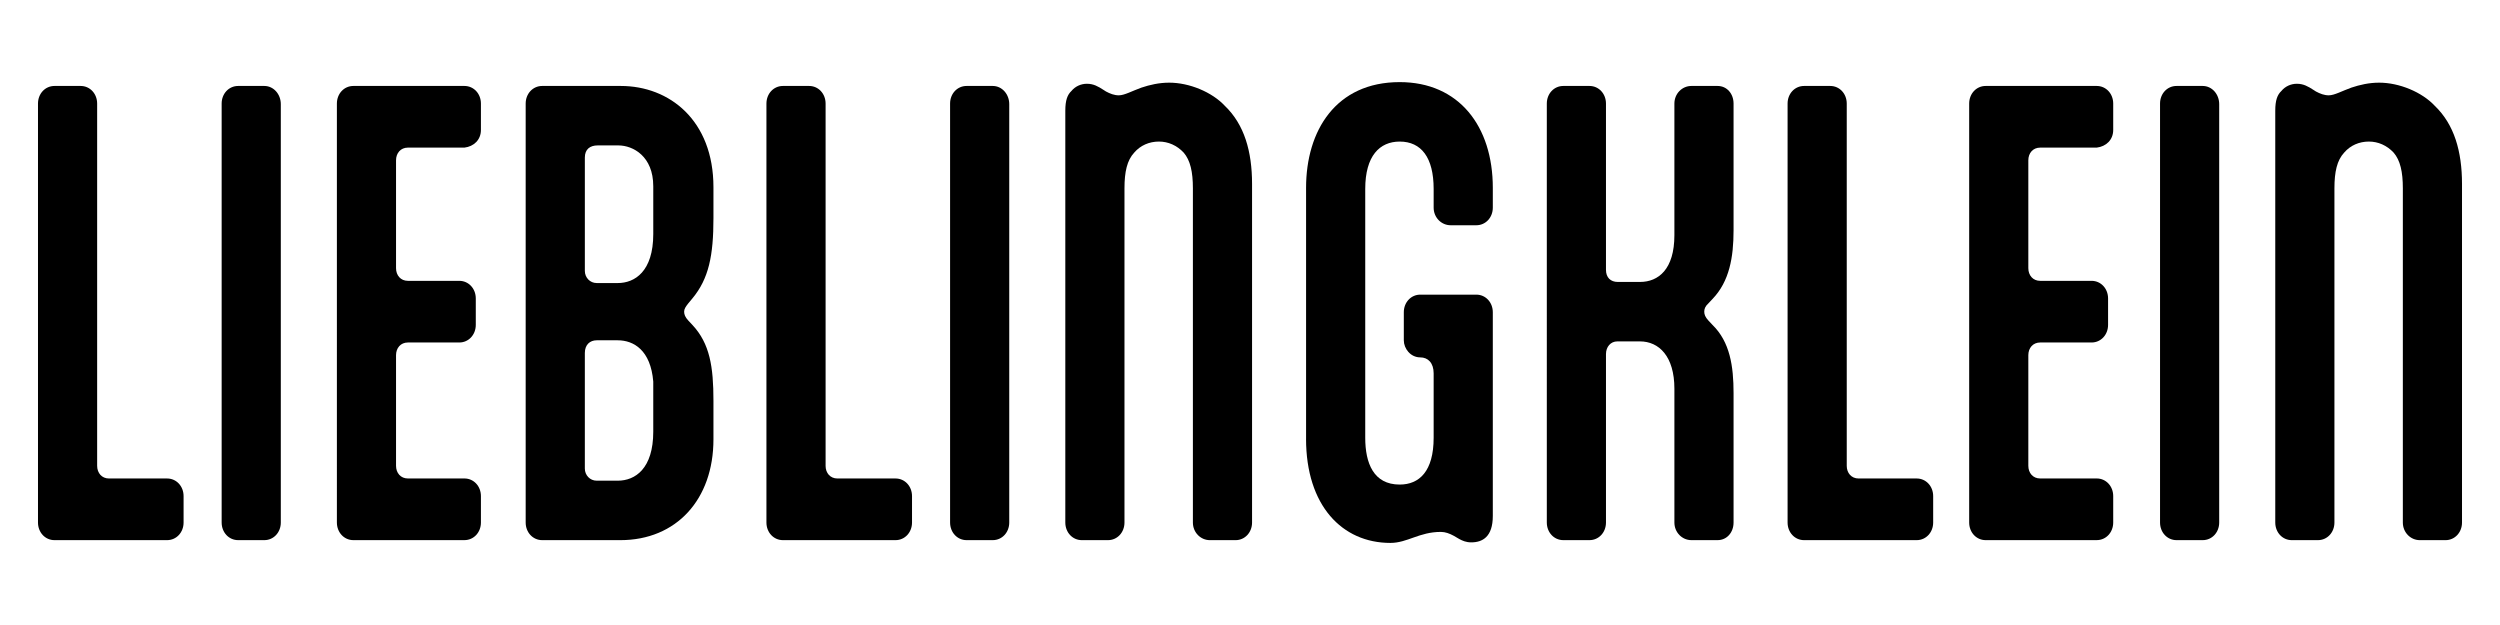 <svg viewBox="0 0 2000 500" version="1.1" xmlns="http://www.w3.org/2000/svg" id="Ebene_1">
  
  <path d="M77.72,372.66c0,5.73,3.71,10.13,9.47,10.13h46.51c7.41,0,13.17,6.17,13.17,14.09v21.14c0,7.93-5.76,14.09-13.17,14.09H43.56c-7.41,0-13.17-6.17-13.17-14.09V82.86c0-7.93,5.76-14.09,13.17-14.09h20.99c7.41,0,13.17,6.17,13.17,14.09v289.8Z"></path>
  <path d="M224.65,418.02c0,7.93-5.76,14.09-13.17,14.09h-20.99c-7.41,0-13.17-6.17-13.17-14.09V82.86c0-7.93,5.76-14.09,13.17-14.09h20.99c7.41,0,13.17,6.61,13.17,14.53v334.72Z"></path>
  <path d="M282.68,432.11c-7.41,0-13.17-6.17-13.17-14.09V82.86c0-7.93,5.76-14.09,13.17-14.09h88.89c7.41,0,13.17,6.17,13.17,14.09v21.14c0,7.93-5.76,13.21-13.17,14.09h-45.27c-5.76,0-9.47,4.4-9.47,10.13v86.32c0,5.73,3.71,10.13,9.47,10.13h41.16c7.41,0,13.17,6.17,13.17,14.09v21.14c0,7.93-5.76,14.09-13.17,14.09h-41.16c-5.76,0-9.47,4.4-9.47,10.13v88.52c0,5.73,3.71,10.13,9.47,10.13h45.27c7.41,0,13.17,6.17,13.17,14.09v21.14c0,7.93-5.76,14.09-13.17,14.09h-88.89Z"></path>
  <path d="M433.71,432.11c-7.41,0-13.17-6.17-13.17-14.09V82.86c0-7.93,5.76-14.09,13.17-14.09h62.97c38.69,0,74.08,27.31,74.08,81.04v24.66c0,29.95-3.7,48.45-16.87,64.3l-3.29,3.96c-2.06,2.64-3.29,4.4-3.29,6.61s.82,4.4,3.29,7.05l3.29,3.52c13.99,14.97,16.87,33.47,16.87,60.78v30.83c0,48-29.63,80.6-74.49,80.6h-62.55ZM522.61,148.92c0-23.78-16.05-32.59-27.98-32.59h-16.46c-6.17,0-10.29,3.08-10.29,9.69v90.73c0,5.28,4.12,9.69,9.47,9.69h16.87c13.58,0,28.4-9.25,28.4-39.2v-38.32ZM522.61,305.27c-2.06-25.1-15.64-33.03-28.4-33.03h-16.87c-5.35,0-9.47,3.52-9.47,10.13v92.49c0,5.29,4.12,9.69,9.47,9.69h16.87c13.99,0,28.4-9.69,28.4-39.2v-40.08Z"></path>
  <path d="M660.47,372.66c0,5.73,3.7,10.13,9.47,10.13h46.51c7.41,0,13.17,6.17,13.17,14.09v21.14c0,7.93-5.76,14.09-13.17,14.09h-90.13c-7.41,0-13.17-6.17-13.17-14.09V82.86c0-7.93,5.76-14.09,13.17-14.09h20.99c7.41,0,13.17,6.17,13.17,14.09v289.8Z"></path>
  <path d="M807.4,418.02c0,7.93-5.76,14.09-13.17,14.09h-20.99c-7.41,0-13.17-6.17-13.17-14.09V82.86c0-7.93,5.76-14.09,13.17-14.09h20.99c7.41,0,13.17,6.61,13.17,14.53v334.72Z"></path>
  <path d="M954.32,150.69c0-13.21-2.06-22.46-7.41-28.63-5.35-5.73-12.35-8.81-19.75-8.81-7.82,0-14.82,3.08-19.76,8.81-5.76,6.17-7.82,15.41-7.82,28.63v267.33c0,7.93-5.76,14.09-13.17,14.09h-20.99c-7.41,0-13.17-6.17-13.17-14.09V88.59c0-8.37,1.65-12.77,4.94-15.85,2.88-3.52,7.41-5.73,12.35-5.73,5.35,0,9.06,2.2,13.17,4.85l2.06,1.32c3.29,1.76,6.59,3.08,10.29,3.08,4.53,0,10.7-3.52,18.11-6.17,6.59-2.2,13.99-3.96,22.22-3.96,16.05,0,34.16,7.49,44.45,18.5,15.64,14.97,21.81,36.55,21.81,62.54v270.86c0,7.93-5.76,14.09-13.17,14.09h-20.58c-7.41,0-13.58-6.17-13.58-14.09V150.69Z"></path>
  <path d="M1044.86,351.08v-200.83c0-45.8,23.87-84.56,74.9-84.56,47.33,0,74.49,35.23,74.49,84.56v15.86c0,7.93-5.76,14.09-13.17,14.09h-20.58c-7.41,0-13.58-6.17-13.58-14.09v-14.97c0-25.1-9.88-37.88-27.16-37.88-16.05,0-27.57,11.45-27.57,37.88v199.07c0,20.26,6.59,37.44,27.57,37.44,15.64,0,27.16-10.57,27.16-37.44v-51.53c0-8.37-4.53-12.77-10.7-12.77-7.82,0-13.17-7.05-13.17-13.65v-22.46c0-7.93,5.76-14.09,13.17-14.09h44.86c7.41,0,13.17,6.17,13.17,14.09v162.95c0,16.74-8.23,21.14-17.29,21.14-4.11,0-7-1.32-9.47-2.64l-4.53-2.64c-3.29-1.76-6.59-3.08-10.29-3.08-17.29,0-26.75,8.81-40.33,8.81-38.69,0-67.49-29.95-67.49-83.24Z"></path>
  <path d="M1386.85,184.16c0,21.58-3.29,40.96-16.87,55.05l-3.29,3.52c-2.47,2.2-3.29,4.4-3.29,6.61s.82,4.4,3.29,7.05l3.29,3.52c13.99,13.65,16.87,33.03,16.87,54.61v103.5c0,7.93-5.35,14.09-12.76,14.09h-20.99c-7.41,0-13.58-6.17-13.58-14.09v-107.02c0-25.98-12.35-37.88-27.57-37.88h-18.11c-5.35,0-9.06,4.4-9.06,10.13v134.77c0,7.93-5.76,14.09-13.17,14.09h-20.99c-7.41,0-13.17-6.17-13.17-14.09V82.86c0-7.93,5.76-14.09,13.17-14.09h20.99c7.41,0,13.17,6.17,13.17,14.09v133.01c0,6.17,3.7,9.69,9.47,9.69h17.7c14.82,0,27.57-10.13,27.57-37.44v-105.26c0-7.93,6.17-14.09,13.58-14.09h20.99c7.41,0,12.76,6.17,12.76,14.09v101.3Z"></path>
  <path d="M1477.39,372.66c0,5.73,3.71,10.13,9.47,10.13h46.51c7.41,0,13.17,6.17,13.17,14.09v21.14c0,7.93-5.76,14.09-13.17,14.09h-90.13c-7.41,0-13.17-6.17-13.17-14.09V82.86c0-7.93,5.76-14.09,13.17-14.09h20.99c7.41,0,13.17,6.17,13.17,14.09v289.8Z"></path>
  <path d="M1588.51,432.11c-7.41,0-13.17-6.17-13.17-14.09V82.86c0-7.93,5.76-14.09,13.17-14.09h88.89c7.41,0,13.17,6.17,13.17,14.09v21.14c0,7.93-5.76,13.21-13.17,14.09h-45.27c-5.76,0-9.47,4.4-9.47,10.13v86.32c0,5.73,3.7,10.13,9.47,10.13h41.16c7.41,0,13.17,6.17,13.17,14.09v21.14c0,7.93-5.76,14.09-13.17,14.09h-41.16c-5.76,0-9.47,4.4-9.47,10.13v88.52c0,5.73,3.7,10.13,9.47,10.13h45.27c7.41,0,13.17,6.17,13.17,14.09v21.14c0,7.93-5.76,14.09-13.17,14.09h-88.89Z"></path>
  <path d="M1775.36,418.02c0,7.93-5.76,14.09-13.17,14.09h-20.99c-7.41,0-13.17-6.17-13.17-14.09V82.86c0-7.93,5.76-14.09,13.17-14.09h20.99c7.41,0,13.17,6.61,13.17,14.53v334.72Z"></path>
  <path d="M1922.28,150.69c0-13.21-2.06-22.46-7.41-28.63-5.35-5.73-12.35-8.81-19.75-8.81-7.82,0-14.82,3.08-19.76,8.81-5.76,6.17-7.82,15.41-7.82,28.63v267.33c0,7.93-5.76,14.09-13.17,14.09h-20.99c-7.41,0-13.17-6.17-13.17-14.09V88.59c0-8.37,1.65-12.77,4.94-15.85,2.88-3.52,7.41-5.73,12.35-5.73,5.35,0,9.06,2.2,13.17,4.85l2.06,1.32c3.29,1.76,6.59,3.08,10.29,3.08,4.53,0,10.7-3.52,18.11-6.17,6.59-2.2,13.99-3.96,22.22-3.96,16.05,0,34.16,7.49,44.45,18.5,15.64,14.97,21.81,36.55,21.81,62.54v270.86c0,7.93-5.76,14.09-13.17,14.09h-20.58c-7.41,0-13.58-6.17-13.58-14.09V150.69Z"></path>
</svg>